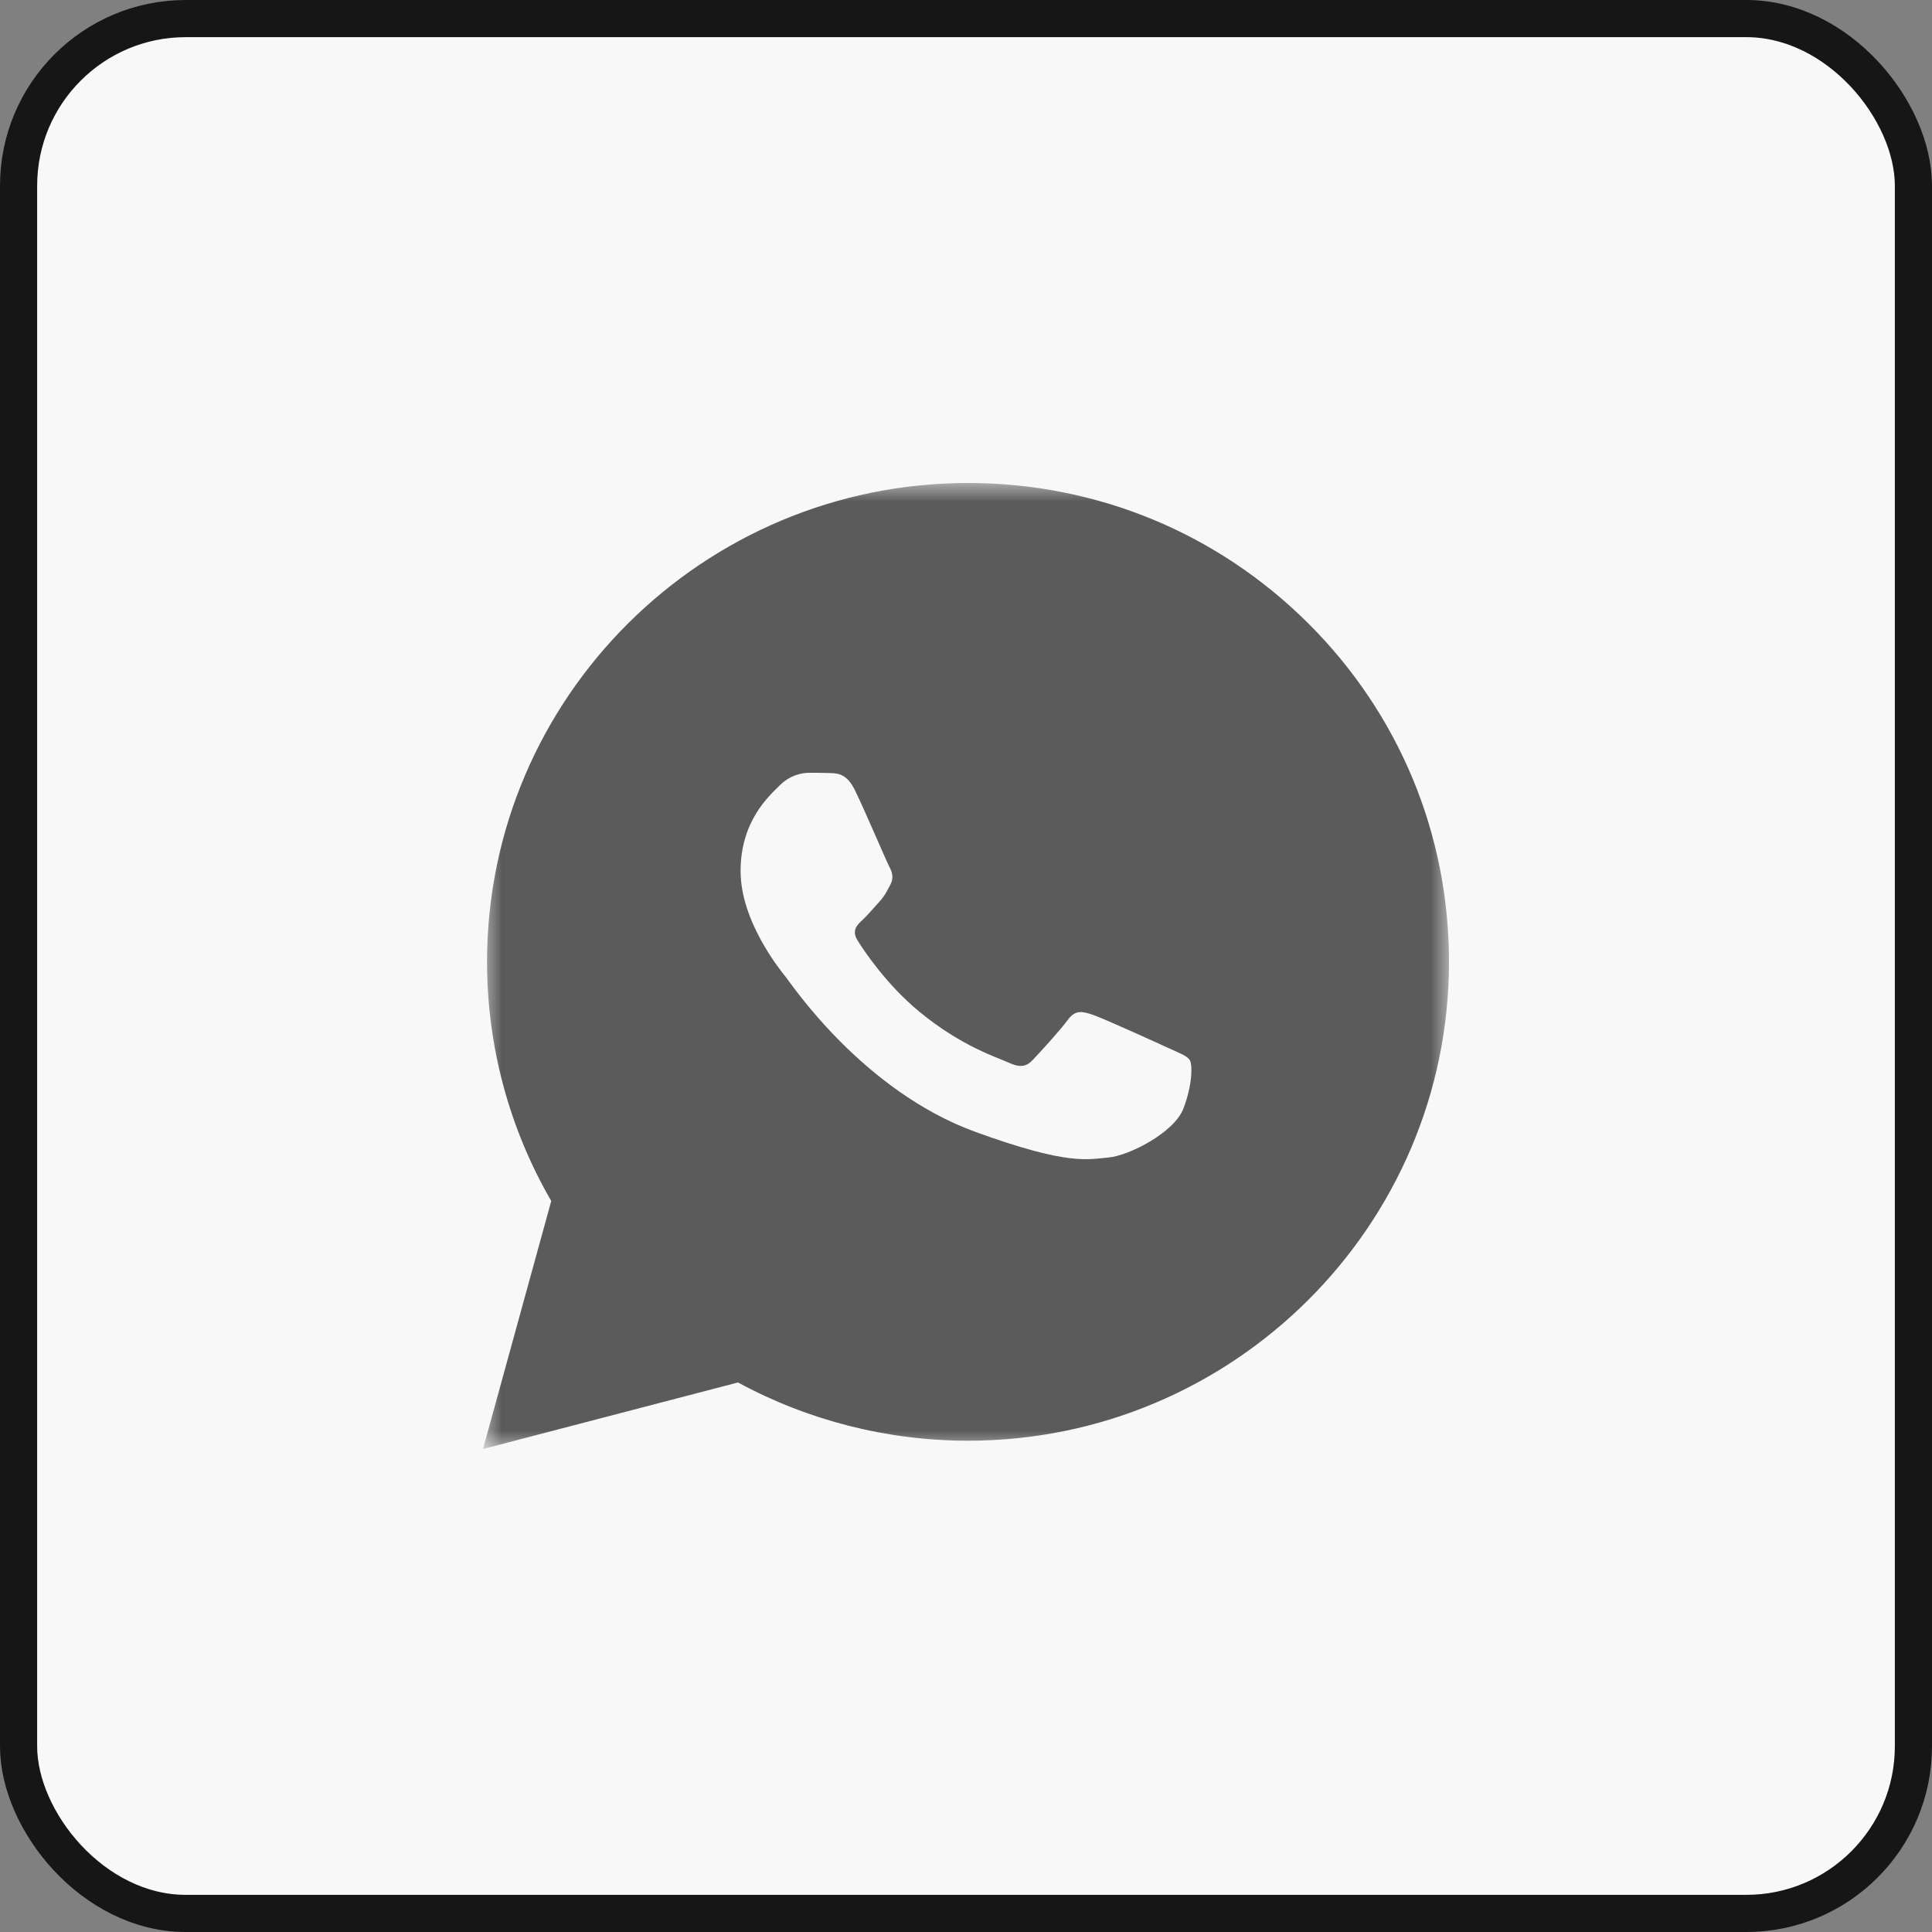 <?xml version="1.0" encoding="UTF-8"?> <svg xmlns="http://www.w3.org/2000/svg" width="52" height="52" viewBox="0 0 52 52" fill="none"><rect x="0" y="0" width="52" height="52" fill="#808080" stroke="none"/><rect x="0.5" y="0.5" width="51" height="51" rx="4.5" fill="#F8F8F8" stroke="#161616"></rect><g clip-path="url(#clip0_397_6)"><mask id="mask0_397_6" style="mask-type:luminance" maskUnits="userSpaceOnUse" x="13" y="13" width="26" height="26"><path d="M39 13H13V39H39V13Z" fill="white"></path></mask><g mask="url(#mask0_397_6)"><path d="M13.109 25.883C13.108 28.154 13.704 30.37 14.837 32.324L13 39L19.863 37.209C21.754 38.235 23.883 38.776 26.049 38.777H26.054C33.189 38.777 38.997 32.997 39 25.893C39.001 22.451 37.656 19.213 35.212 16.778C32.767 14.343 29.517 13.001 26.054 13C18.919 13 13.111 18.779 13.109 25.883ZM17.196 31.988L16.939 31.583C15.862 29.878 15.294 27.907 15.294 25.884C15.297 19.98 20.123 15.176 26.058 15.176C28.933 15.177 31.634 16.293 33.666 18.316C35.697 20.34 36.815 23.031 36.814 25.892C36.812 31.797 31.985 36.601 26.054 36.601H26.05C24.119 36.6 22.225 36.084 20.574 35.108L20.181 34.876L16.108 35.939L17.196 31.988Z" fill="#5B5B5B"></path><path d="M26.047 14.733C29.048 14.735 31.866 15.898 33.984 18.008C36.102 20.118 37.268 22.924 37.267 25.907C37.264 32.064 32.231 37.073 26.047 37.073H26.042C24.169 37.073 22.326 36.606 20.681 35.715L14.733 37.267L16.325 31.481C15.405 29.893 14.893 28.105 14.833 26.267L14.827 25.898C14.83 19.742 19.863 14.733 26.047 14.733ZM21.774 20.8C21.575 20.8 21.252 20.869 20.979 21.145C20.705 21.422 19.933 22.089 19.933 23.446C19.933 24.803 21.003 26.115 21.152 26.3C21.301 26.483 23.217 29.358 26.251 30.464C28.773 31.383 29.287 31.2 29.834 31.154C30.381 31.108 31.6 30.487 31.849 29.843C32.098 29.199 32.098 28.648 32.023 28.532C31.949 28.416 31.75 28.347 31.451 28.209C31.153 28.071 29.684 27.404 29.411 27.312C29.137 27.22 28.939 27.174 28.74 27.45C28.541 27.726 27.968 28.348 27.794 28.532C27.62 28.716 27.446 28.739 27.148 28.601C26.849 28.462 25.887 28.171 24.747 27.232C23.859 26.5 23.26 25.597 23.086 25.32C22.912 25.045 23.067 24.895 23.217 24.758C23.351 24.634 23.515 24.435 23.665 24.274C23.814 24.113 23.863 23.998 23.963 23.815C24.062 23.631 24.013 23.469 23.938 23.331C23.863 23.194 23.284 21.829 23.018 21.283C22.795 20.824 22.559 20.815 22.346 20.807C22.172 20.8 21.973 20.8 21.774 20.8Z" fill="#5B5B5B"></path></g></g><defs><clipPath id="clip0_397_6"><rect width="26" height="26" fill="white" transform="translate(13 13)"></rect></clipPath></defs></svg> 
